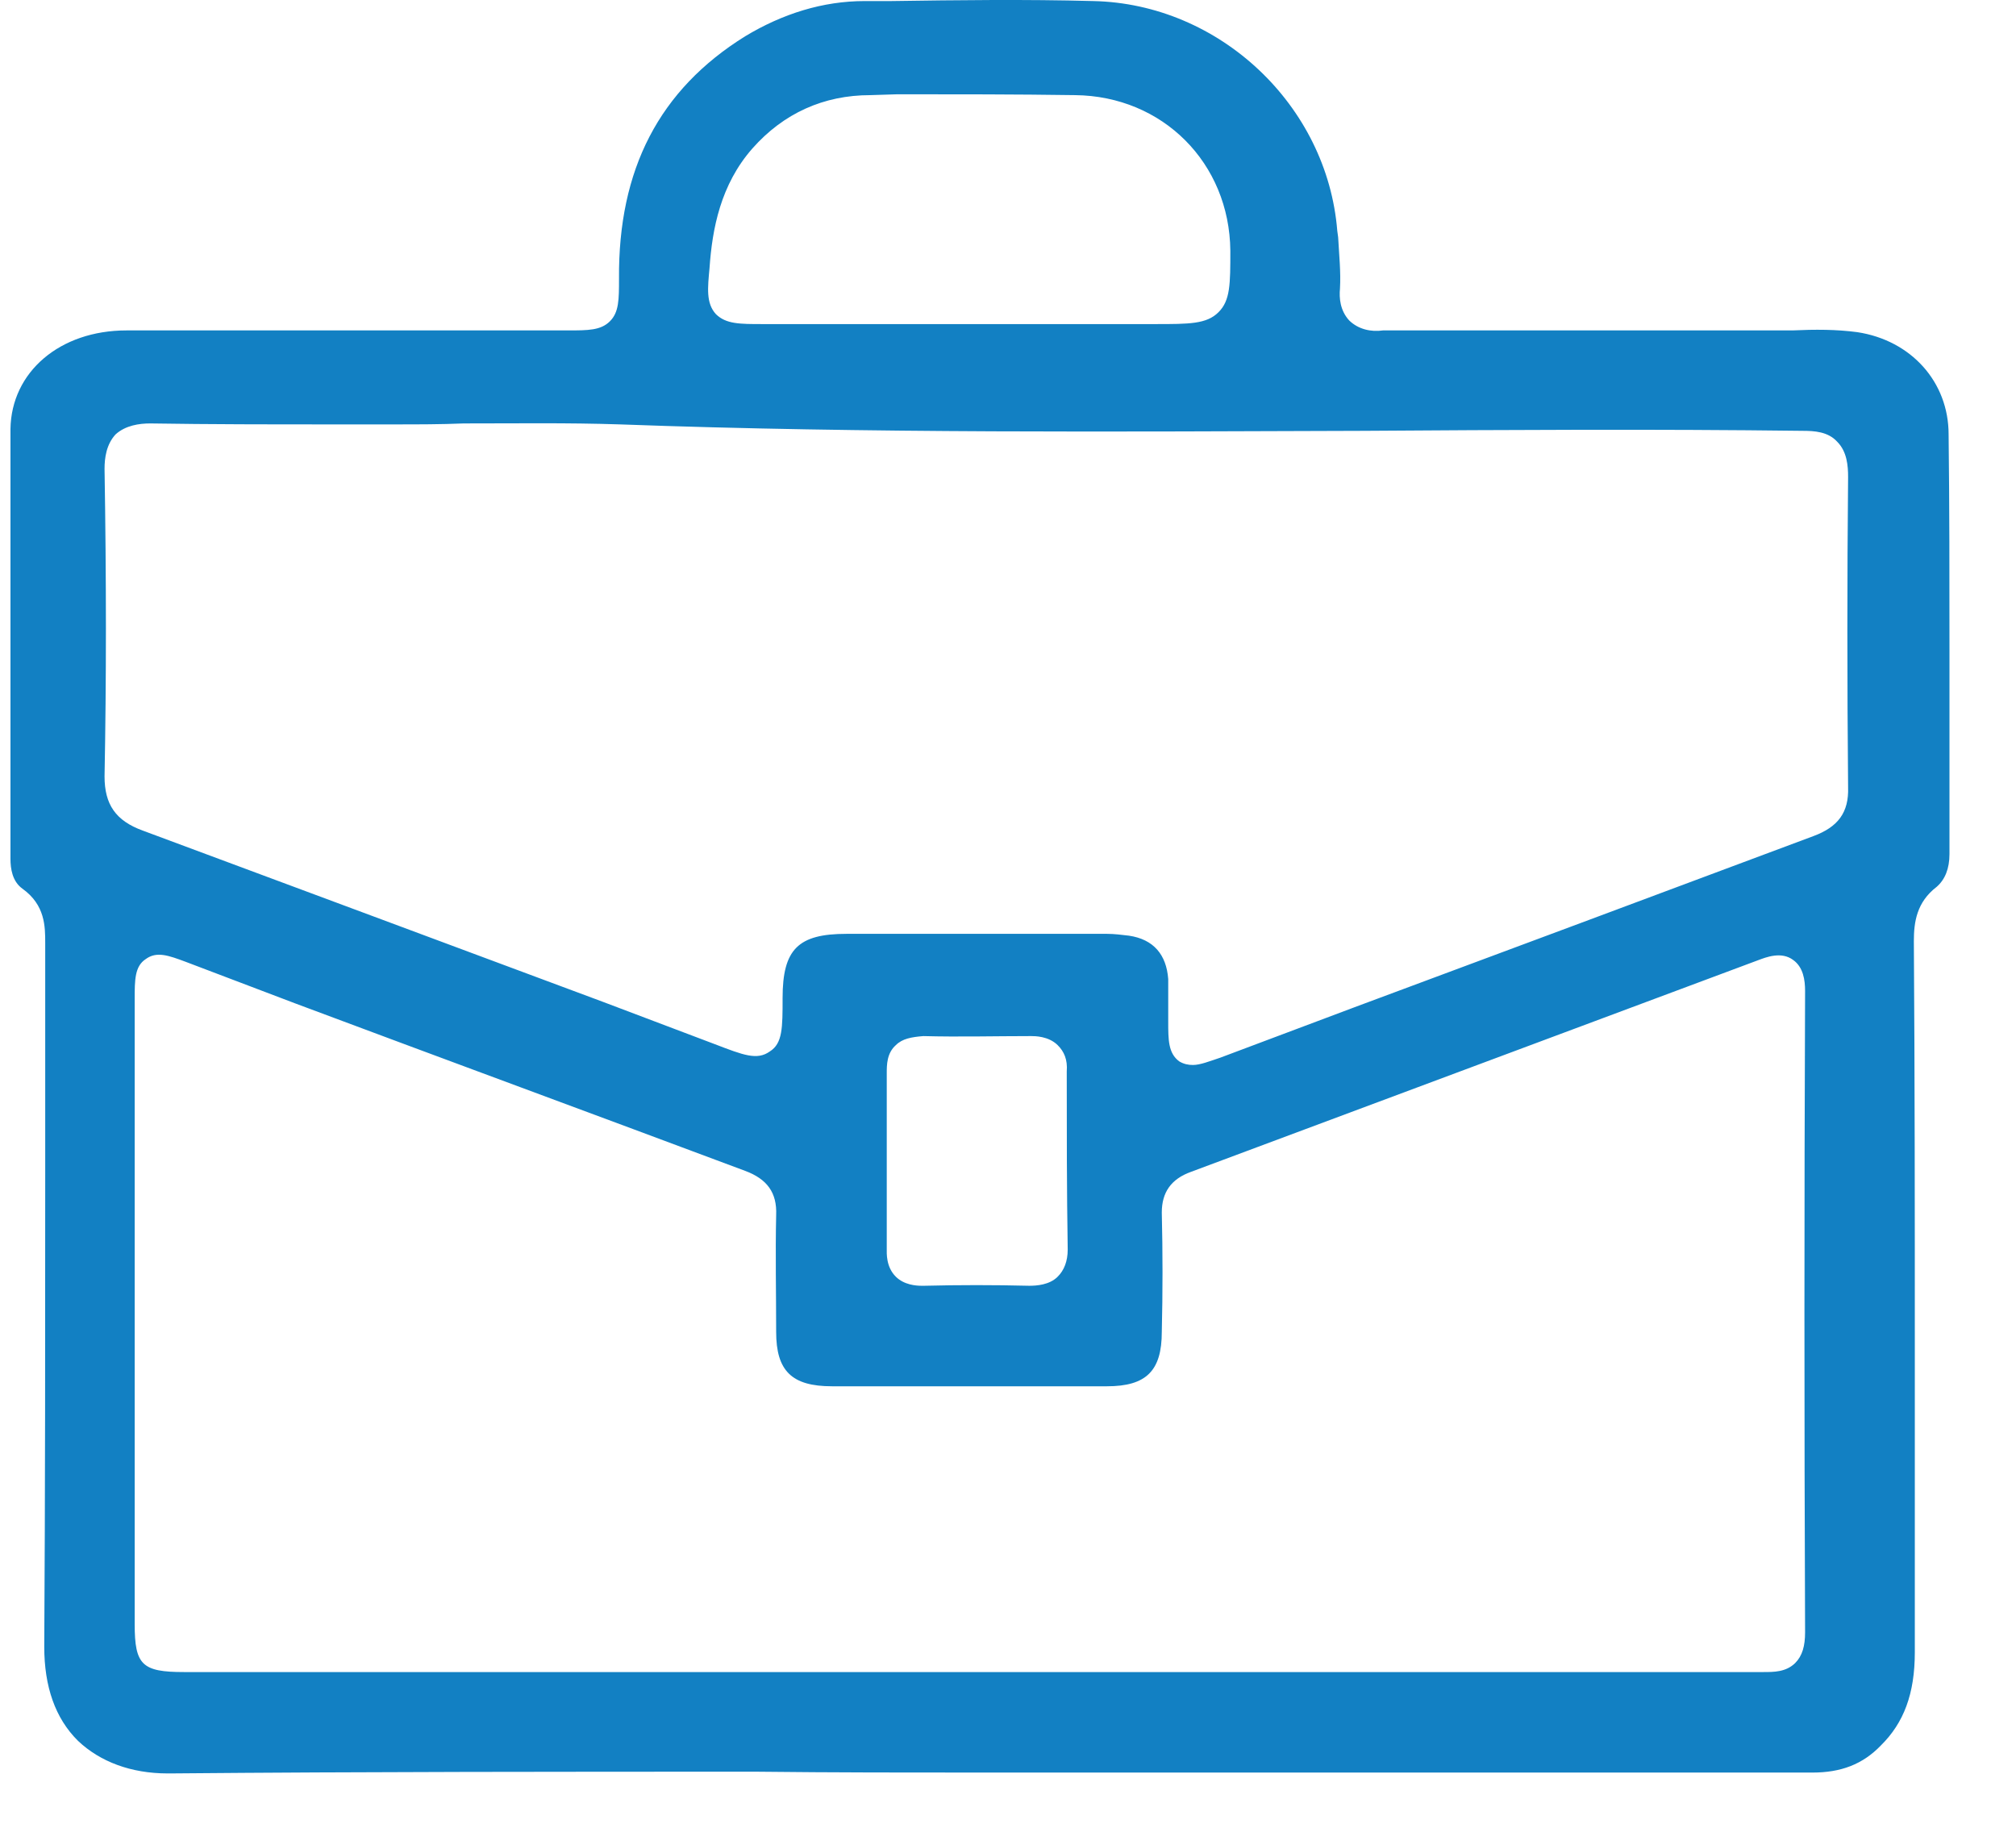 <?xml version="1.0" encoding="UTF-8"?>
<svg width="21px" height="19px" viewBox="0 0 21 19" version="1.1" xmlns="http://www.w3.org/2000/svg" xmlns:xlink="http://www.w3.org/1999/xlink">
    <!-- Generator: sketchtool 53.2 (72643) - https://sketchapp.com -->
    <title>D5D0FA74-0E82-4FFD-855C-8D5AAA43CB1C</title>
    <desc>Created with sketchtool.</desc>
    <g id="webpage" stroke="none" stroke-width="1" fill="none" fill-rule="evenodd">
        <g id="about_page" transform="translate(-437, -1015)" fill="#1280C3">
            <g id="Group-12" transform="translate(426, 832)">
                <g id="Group-36" transform="translate(0, 172)">
                    <g id="1">
                        <g id="Group-10">
                            <g id="img-job-scraping" transform="translate(10.099, 10)">
                                <path d="M20.152,9.201 C20.161,9.464 20.047,9.615 19.79,9.71 C18.2,10.304 16.611,10.898 15.012,11.492 L13.612,12.018 C13.498,12.056 13.403,12.094 13.327,12.094 C13.279,12.094 13.232,12.085 13.184,12.056 C13.07,11.971 13.07,11.831 13.07,11.642 L13.07,11.199 C13.051,10.945 12.918,10.785 12.661,10.747 C12.584,10.738 12.508,10.728 12.432,10.728 L9.719,10.728 C9.215,10.728 9.053,10.888 9.053,11.397 C9.053,11.708 9.053,11.869 8.92,11.953 C8.787,12.048 8.644,11.991 8.349,11.878 L7.178,11.435 C5.579,10.84 3.989,10.247 2.39,9.653 C2.105,9.55 1.99,9.379 1.99,9.088 C2.009,8.088 2.009,7.043 1.99,5.883 C1.99,5.77 2.009,5.629 2.105,5.525 C2.209,5.431 2.352,5.411 2.466,5.411 C3.094,5.421 3.723,5.421 4.36,5.421 L5.017,5.421 C5.255,5.421 5.493,5.421 5.731,5.411 C6.264,5.411 6.816,5.403 7.359,5.421 C9.938,5.516 12.565,5.496 15.107,5.488 C16.601,5.478 18.153,5.469 19.676,5.488 C19.8,5.488 19.942,5.496 20.038,5.601 C20.142,5.705 20.152,5.855 20.152,5.968 C20.142,7.015 20.142,8.099 20.152,9.201 M10.138,14.008 L10.138,12.18 C10.138,12.094 10.138,11.971 10.233,11.887 C10.3,11.82 10.395,11.803 10.519,11.793 C10.89,11.803 11.271,11.793 11.642,11.793 C11.68,11.793 11.823,11.793 11.918,11.887 C11.985,11.953 12.023,12.038 12.013,12.161 C12.013,12.773 12.013,13.395 12.023,14.017 C12.023,14.139 11.985,14.234 11.918,14.3 C11.833,14.385 11.699,14.394 11.623,14.394 C11.252,14.385 10.89,14.385 10.528,14.394 L10.5,14.394 C10.443,14.394 10.319,14.385 10.233,14.3 C10.129,14.197 10.138,14.054 10.138,14.008 M19.704,18.004 C19.704,18.145 19.676,18.249 19.6,18.325 C19.504,18.418 19.381,18.418 19.267,18.418 L19.247,18.418 L2.818,18.418 C2.381,18.418 2.304,18.344 2.304,17.919 L2.304,11.407 C2.304,11.209 2.304,11.066 2.419,10.991 C2.533,10.907 2.657,10.953 2.837,11.02 L3.98,11.454 C5.541,12.038 7.102,12.613 8.663,13.197 C8.891,13.282 8.996,13.423 8.986,13.658 C8.977,14.065 8.986,14.47 8.986,14.875 C8.986,15.28 9.148,15.441 9.567,15.441 L12.432,15.441 C12.841,15.441 13.003,15.28 13.003,14.875 C13.013,14.46 13.013,14.046 13.003,13.631 C13.003,13.423 13.098,13.282 13.308,13.207 C15.278,12.472 17.249,11.736 19.219,11.001 C19.295,10.973 19.457,10.907 19.581,11.001 C19.685,11.076 19.704,11.209 19.704,11.322 C19.695,13.545 19.695,15.779 19.704,18.004 M8.292,3.791 C8.32,3.386 8.406,2.924 8.739,2.546 C9.063,2.18 9.481,1.991 9.967,1.991 L10.252,1.982 C10.871,1.982 11.48,1.982 12.099,1.991 C13.013,2 13.708,2.698 13.717,3.611 C13.717,3.96 13.717,4.131 13.593,4.253 C13.47,4.376 13.289,4.376 12.937,4.376 L8.844,4.376 C8.606,4.376 8.463,4.376 8.358,4.272 C8.254,4.158 8.273,3.998 8.292,3.791 M21.199,5.525 C21.199,4.979 20.809,4.545 20.247,4.46 C20.028,4.431 19.809,4.431 19.571,4.442 L15.307,4.442 C15.183,4.46 15.05,4.431 14.955,4.338 C14.859,4.233 14.85,4.102 14.859,4.007 C14.869,3.829 14.85,3.659 14.84,3.471 L14.831,3.405 C14.726,2.095 13.603,1.039 12.289,1.011 C11.585,0.992 10.871,1.001 10.186,1.011 L9.91,1.011 C9.472,1.011 9.053,1.143 8.663,1.378 C7.768,1.935 7.34,2.764 7.349,3.904 C7.349,4.12 7.349,4.253 7.254,4.347 C7.159,4.442 7.026,4.442 6.816,4.442 L2.219,4.442 C1.524,4.442 1.019,4.875 1.01,5.469 L1.01,9.946 C1.01,10.049 1.029,10.181 1.134,10.257 C1.372,10.427 1.372,10.653 1.372,10.822 L1.372,13.234 C1.372,14.875 1.372,16.515 1.362,18.155 C1.362,18.569 1.476,18.9 1.714,19.135 C1.943,19.352 2.266,19.474 2.647,19.474 L2.676,19.474 C4.713,19.456 6.788,19.456 8.787,19.456 C9.577,19.465 10.367,19.465 11.166,19.465 L19.781,19.465 C20.076,19.465 20.304,19.38 20.494,19.182 C20.732,18.947 20.847,18.645 20.847,18.212 L20.847,15.092 C20.847,13.658 20.847,12.236 20.837,10.804 C20.837,10.605 20.866,10.398 21.075,10.238 C21.161,10.163 21.208,10.049 21.208,9.898 L21.208,7.768 C21.208,7.015 21.208,6.27 21.199,5.525" id="Fill-1"></path>
                            </g>
                        </g>
                    </g>
                </g>
            </g>
        </g>
    </g>
</svg>
